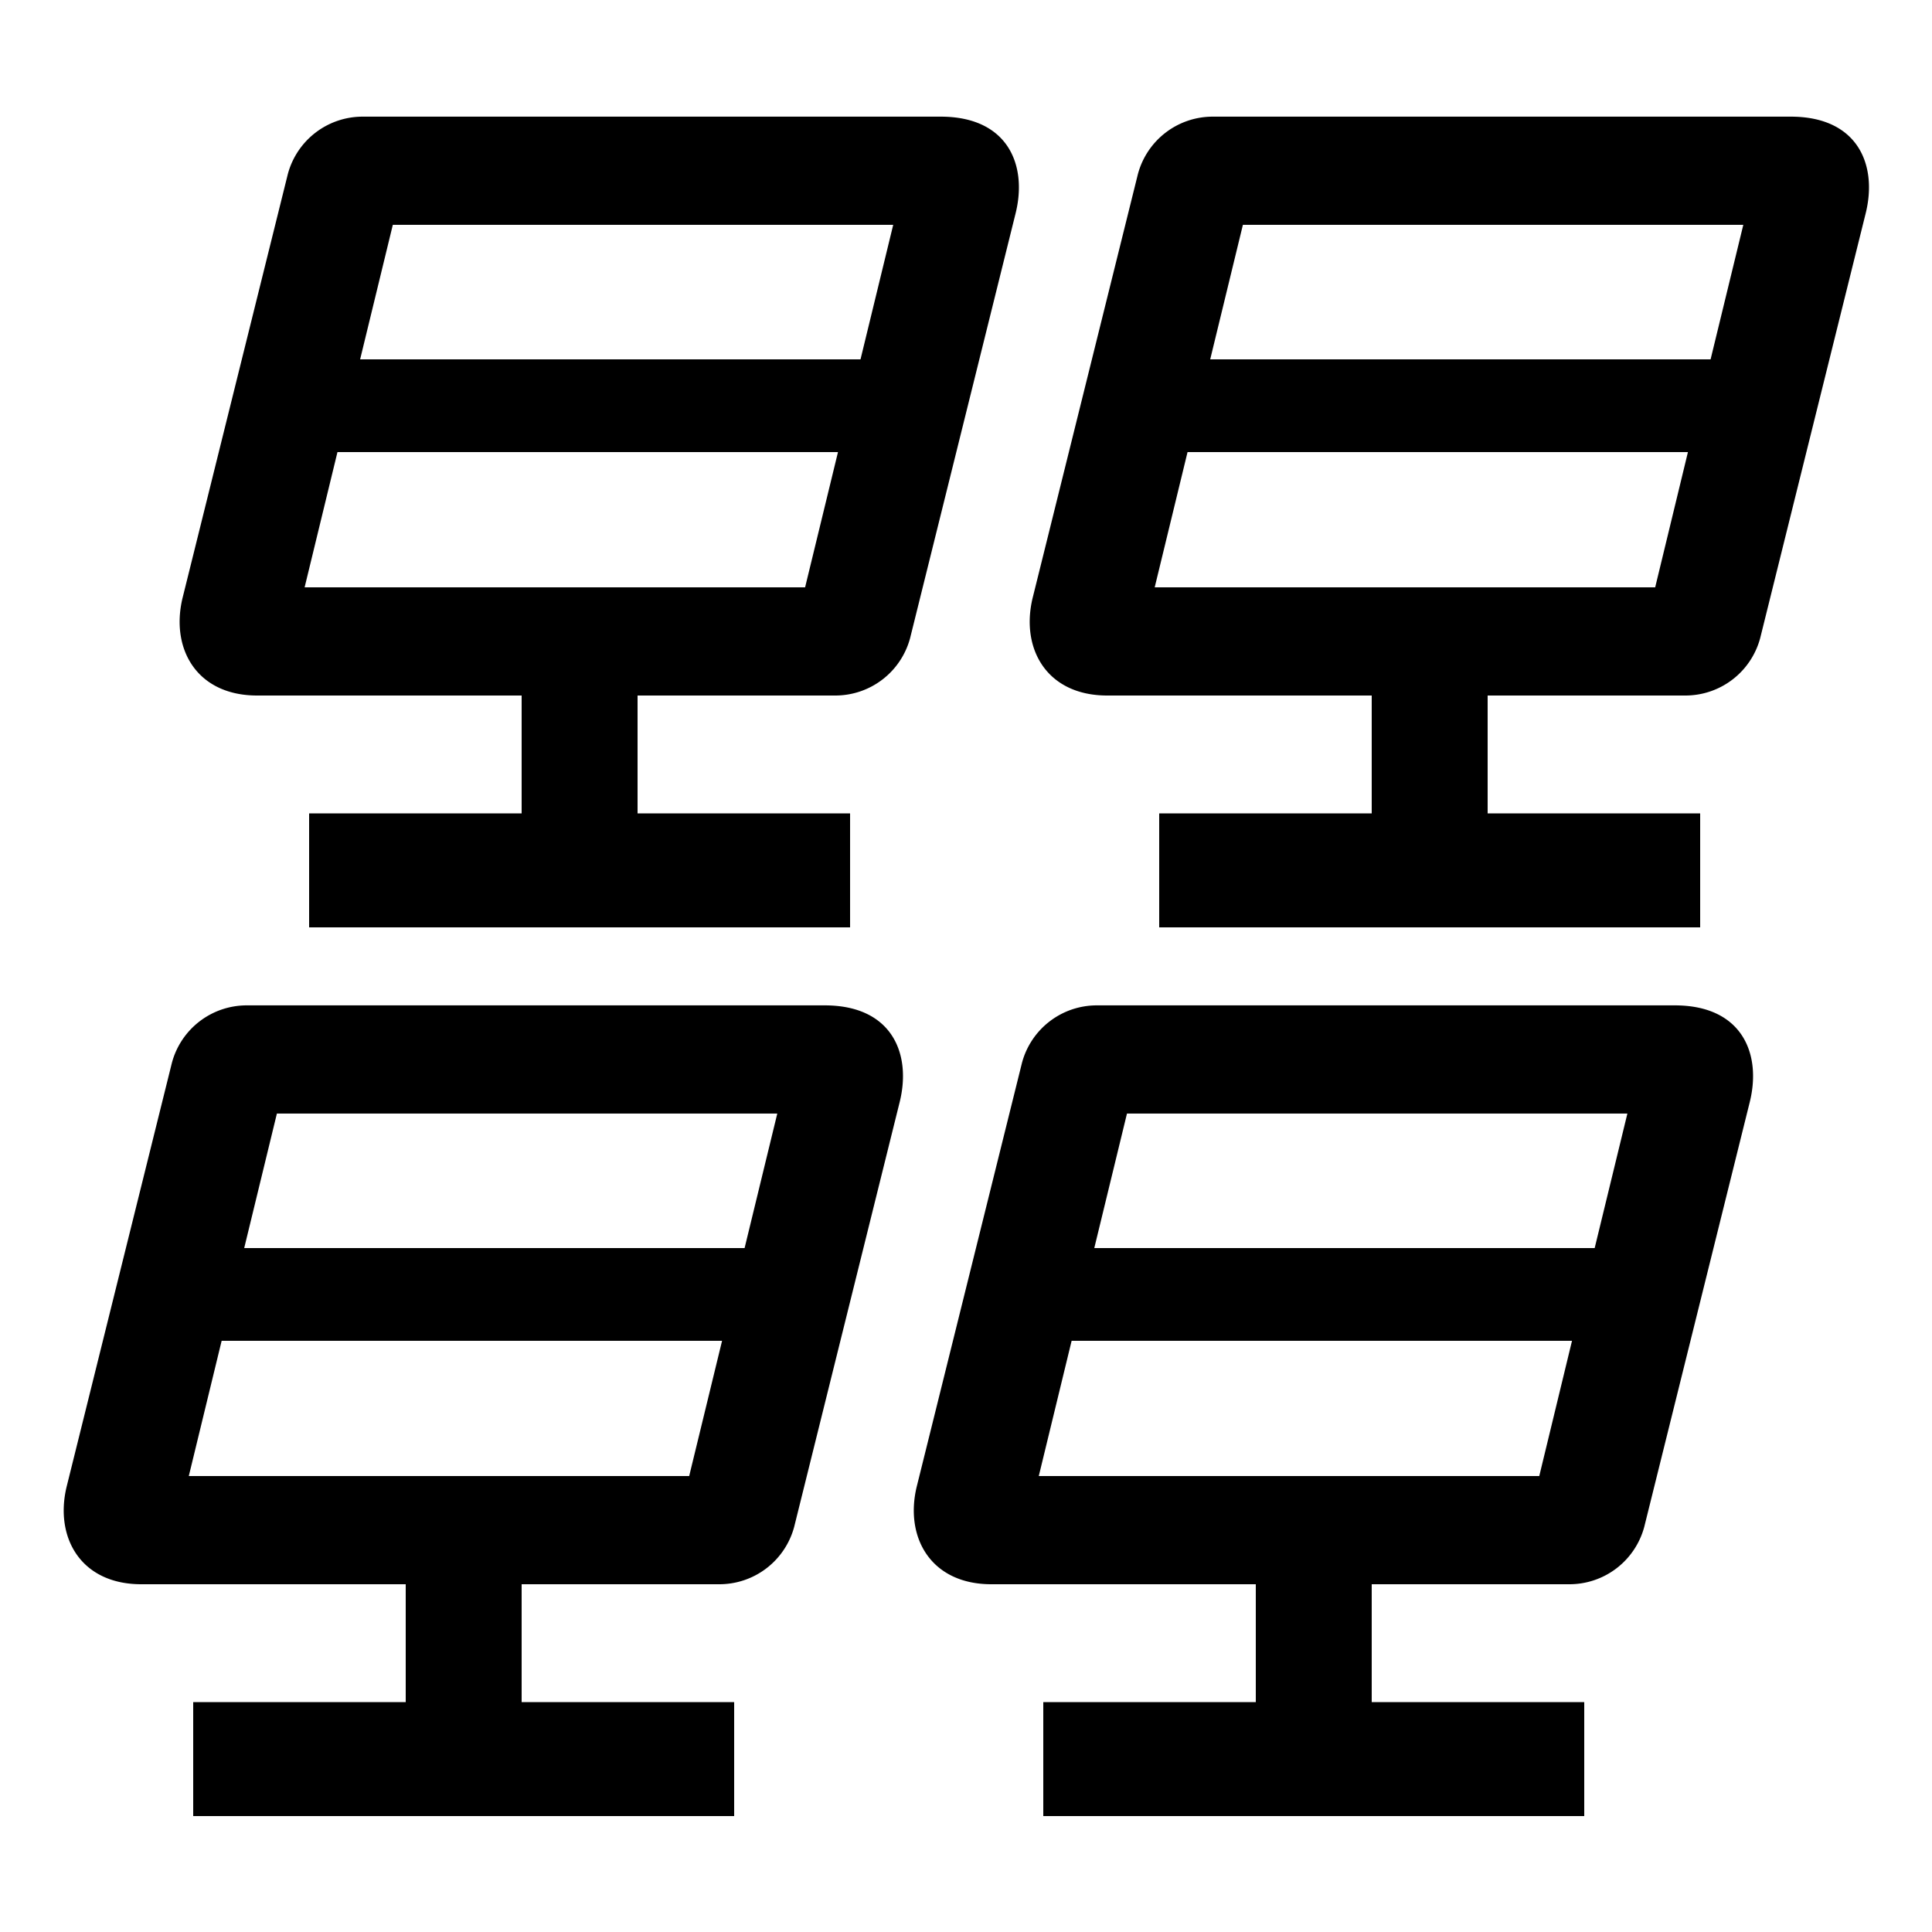 <?xml version="1.0" encoding="UTF-8"?> <svg xmlns="http://www.w3.org/2000/svg" id="icon" viewBox="0 0 1000 1000"><path d="M486.9,60.38H187.63a40.08,40.08,0,0,0-38.58,29.46l-.09.34L94.39,309.9C88.31,336.06,102,360,133.1,360H270v61H160v59H440V421H330V360H432.37A40.09,40.09,0,0,0,471,330.54l.09-.34,54.57-219.72C531.92,85.32,521.61,60.38,486.9,60.38ZM416.72,304H157.67l17-70H433.74ZM445.4,186h-259l16.92-69.62h259Z"></path><path d="M926.9,60.38H627.63a40.08,40.08,0,0,0-38.58,29.46l-.09.34L534.39,309.9C528.31,336.06,542,360,573.1,360H710v61H600v59H880V421H770V360H872.37A40.09,40.09,0,0,0,911,330.54l.09-.34,54.57-219.72C971.92,85.32,961.61,60.38,926.9,60.38ZM856.72,304H597.67l17-70h259ZM885.4,186h-259l16.92-69.62H902.33Z"></path><path d="M426.9,520.38H127.63a40.08,40.08,0,0,0-38.58,29.46l-.09.34L34.39,769.9C28.31,796.06,42,820,73.1,820H210v61H100v59H380V881H270V820H372.37A40.09,40.09,0,0,0,411,790.54l.09-.34,54.57-219.72C471.92,545.32,461.61,520.38,426.9,520.38ZM356.72,764h-259l17-70H373.74ZM385.4,646h-259l16.92-69.62h259Z"></path><path d="M866.9,520.38H567.63a40.08,40.08,0,0,0-38.58,29.46l-.09.34L474.39,769.9C468.31,796.06,482,820,513.1,820H650v61H540v59H820V881H710V820H812.37A40.09,40.09,0,0,0,851,790.54l.09-.34,54.57-219.72C911.92,545.32,901.61,520.38,866.9,520.38ZM796.72,764H537.67l17-70h259ZM825.4,646h-259l16.92-69.62H842.33Z"></path></svg> 